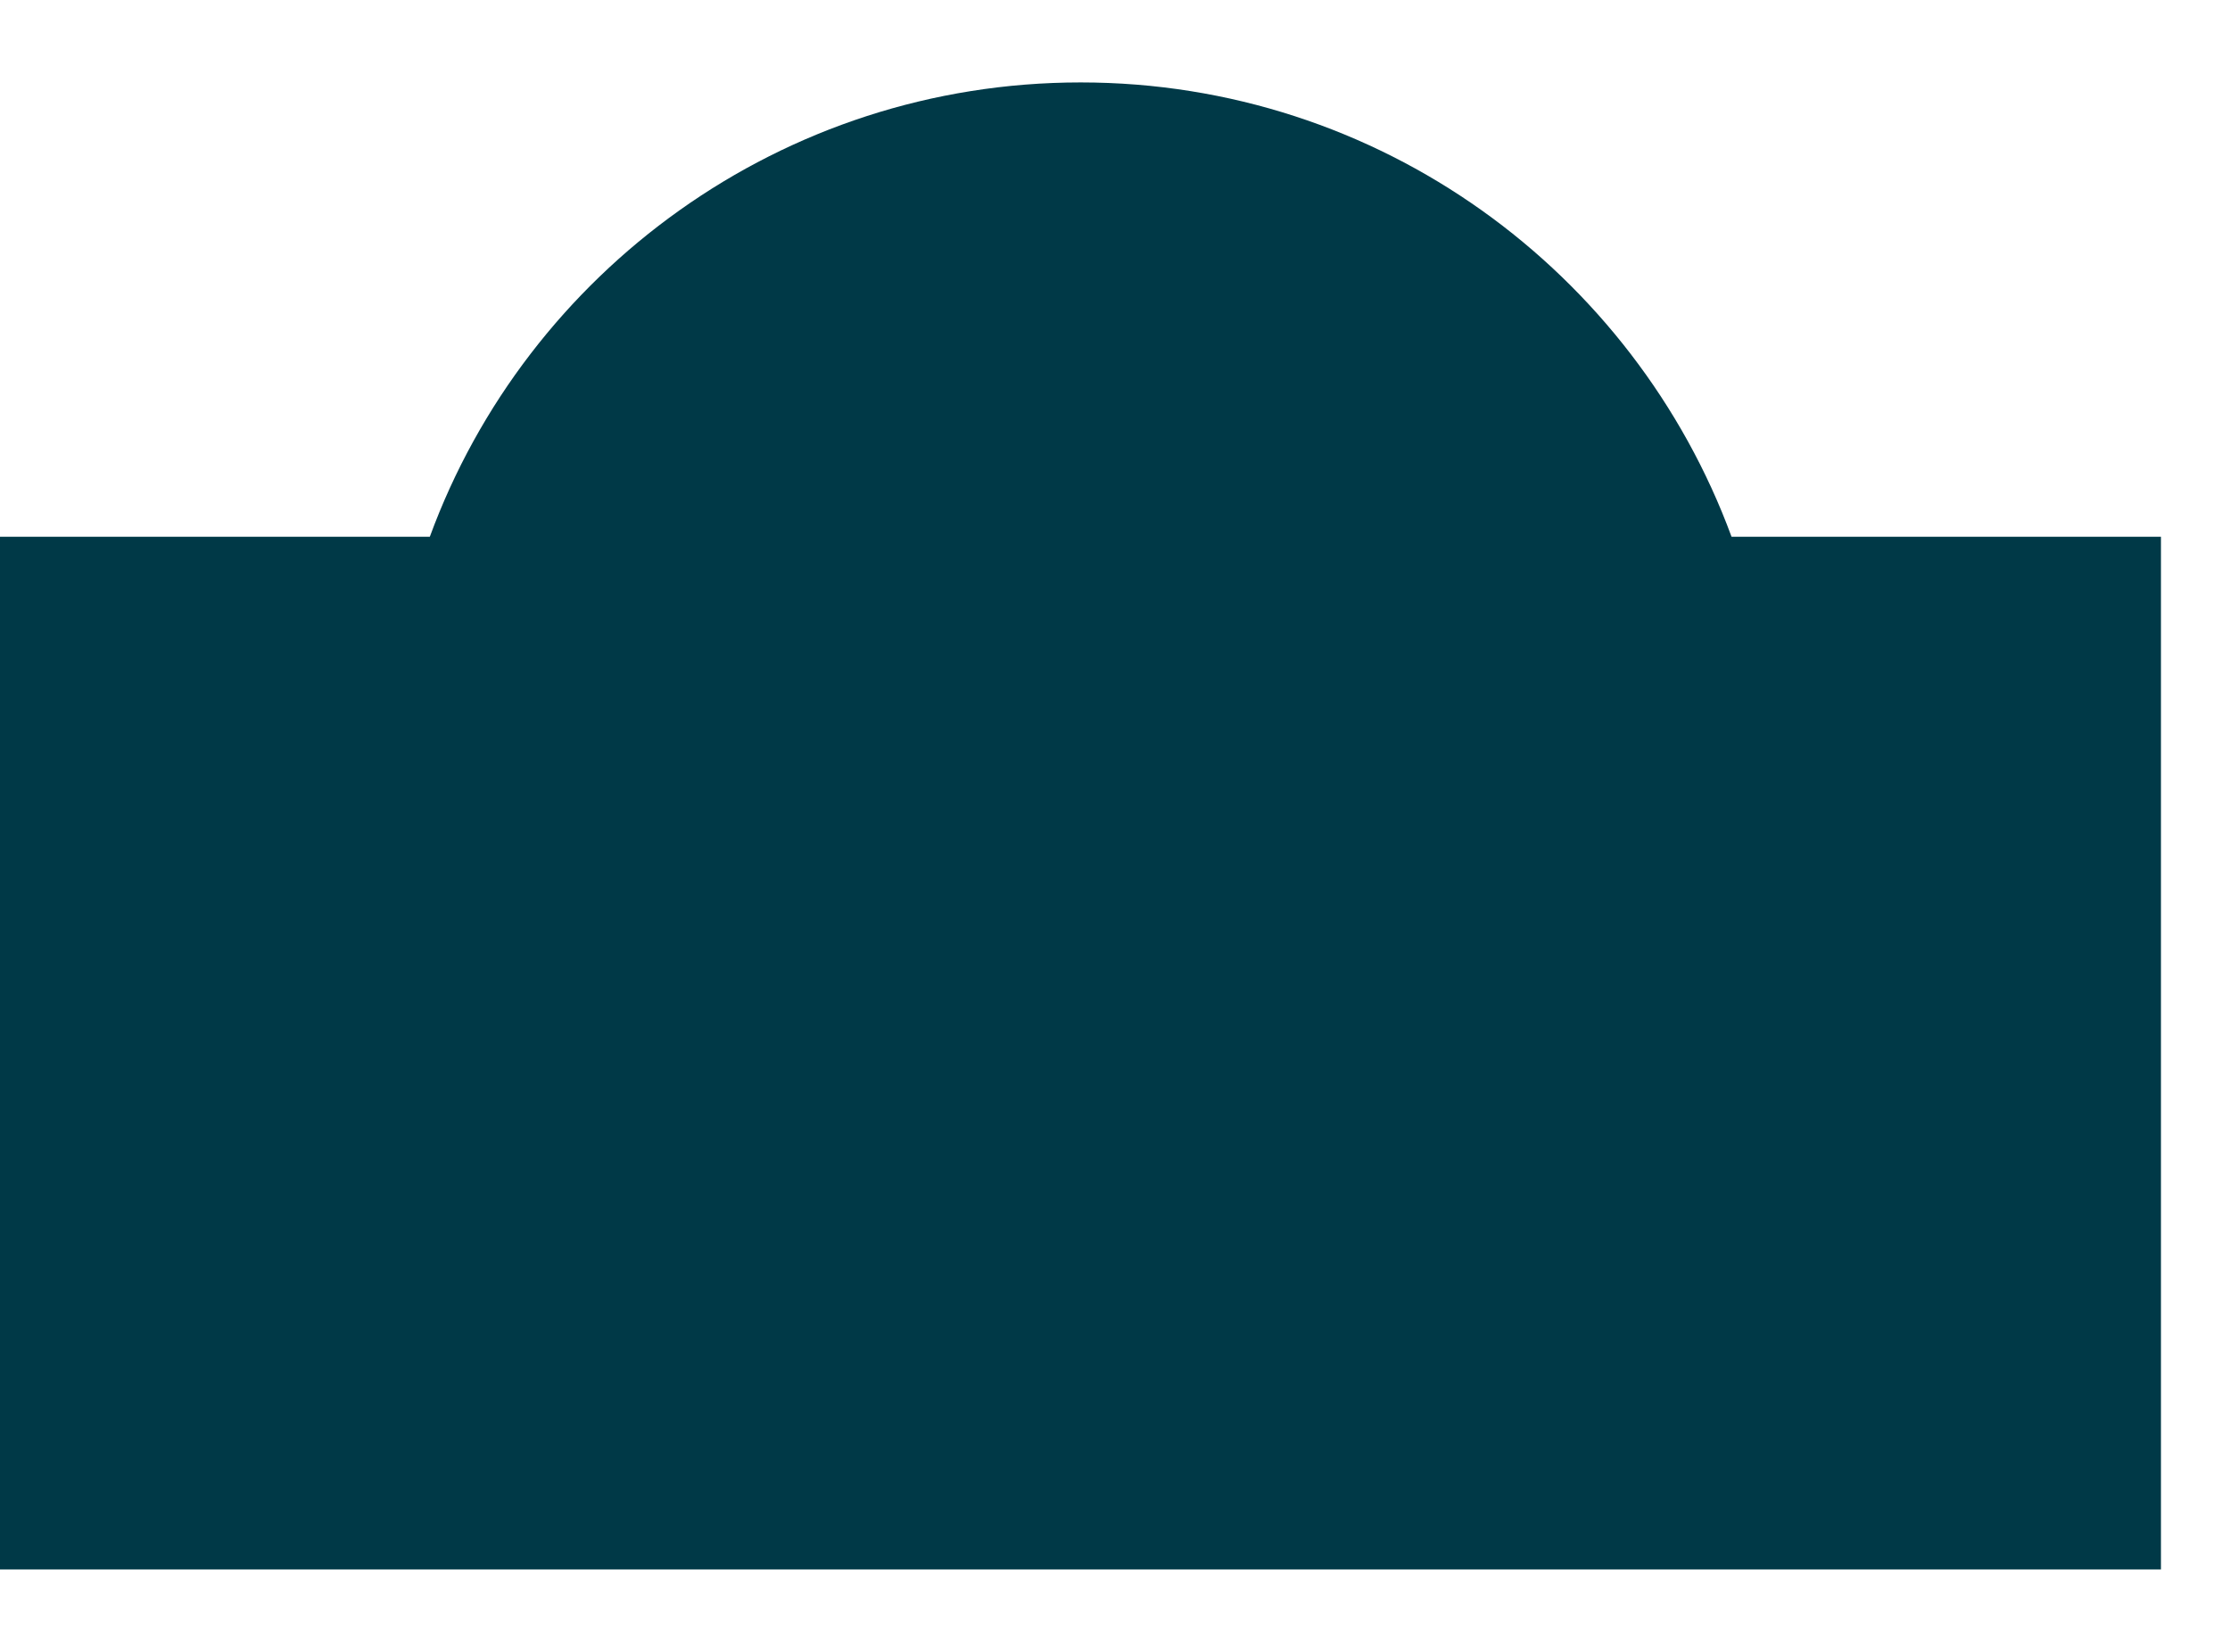<?xml version="1.0" encoding="UTF-8"?> <svg xmlns="http://www.w3.org/2000/svg" width="27" height="20" viewBox="0 0 27 20" fill="none"><path d="M26.164 6.499V19.002H0V6.499H5.204C6.38 3.291 9.466 0.998 13.084 0.998C16.702 0.998 19.784 3.291 20.965 6.499H26.169H26.164Z" fill="#003947"></path></svg> 